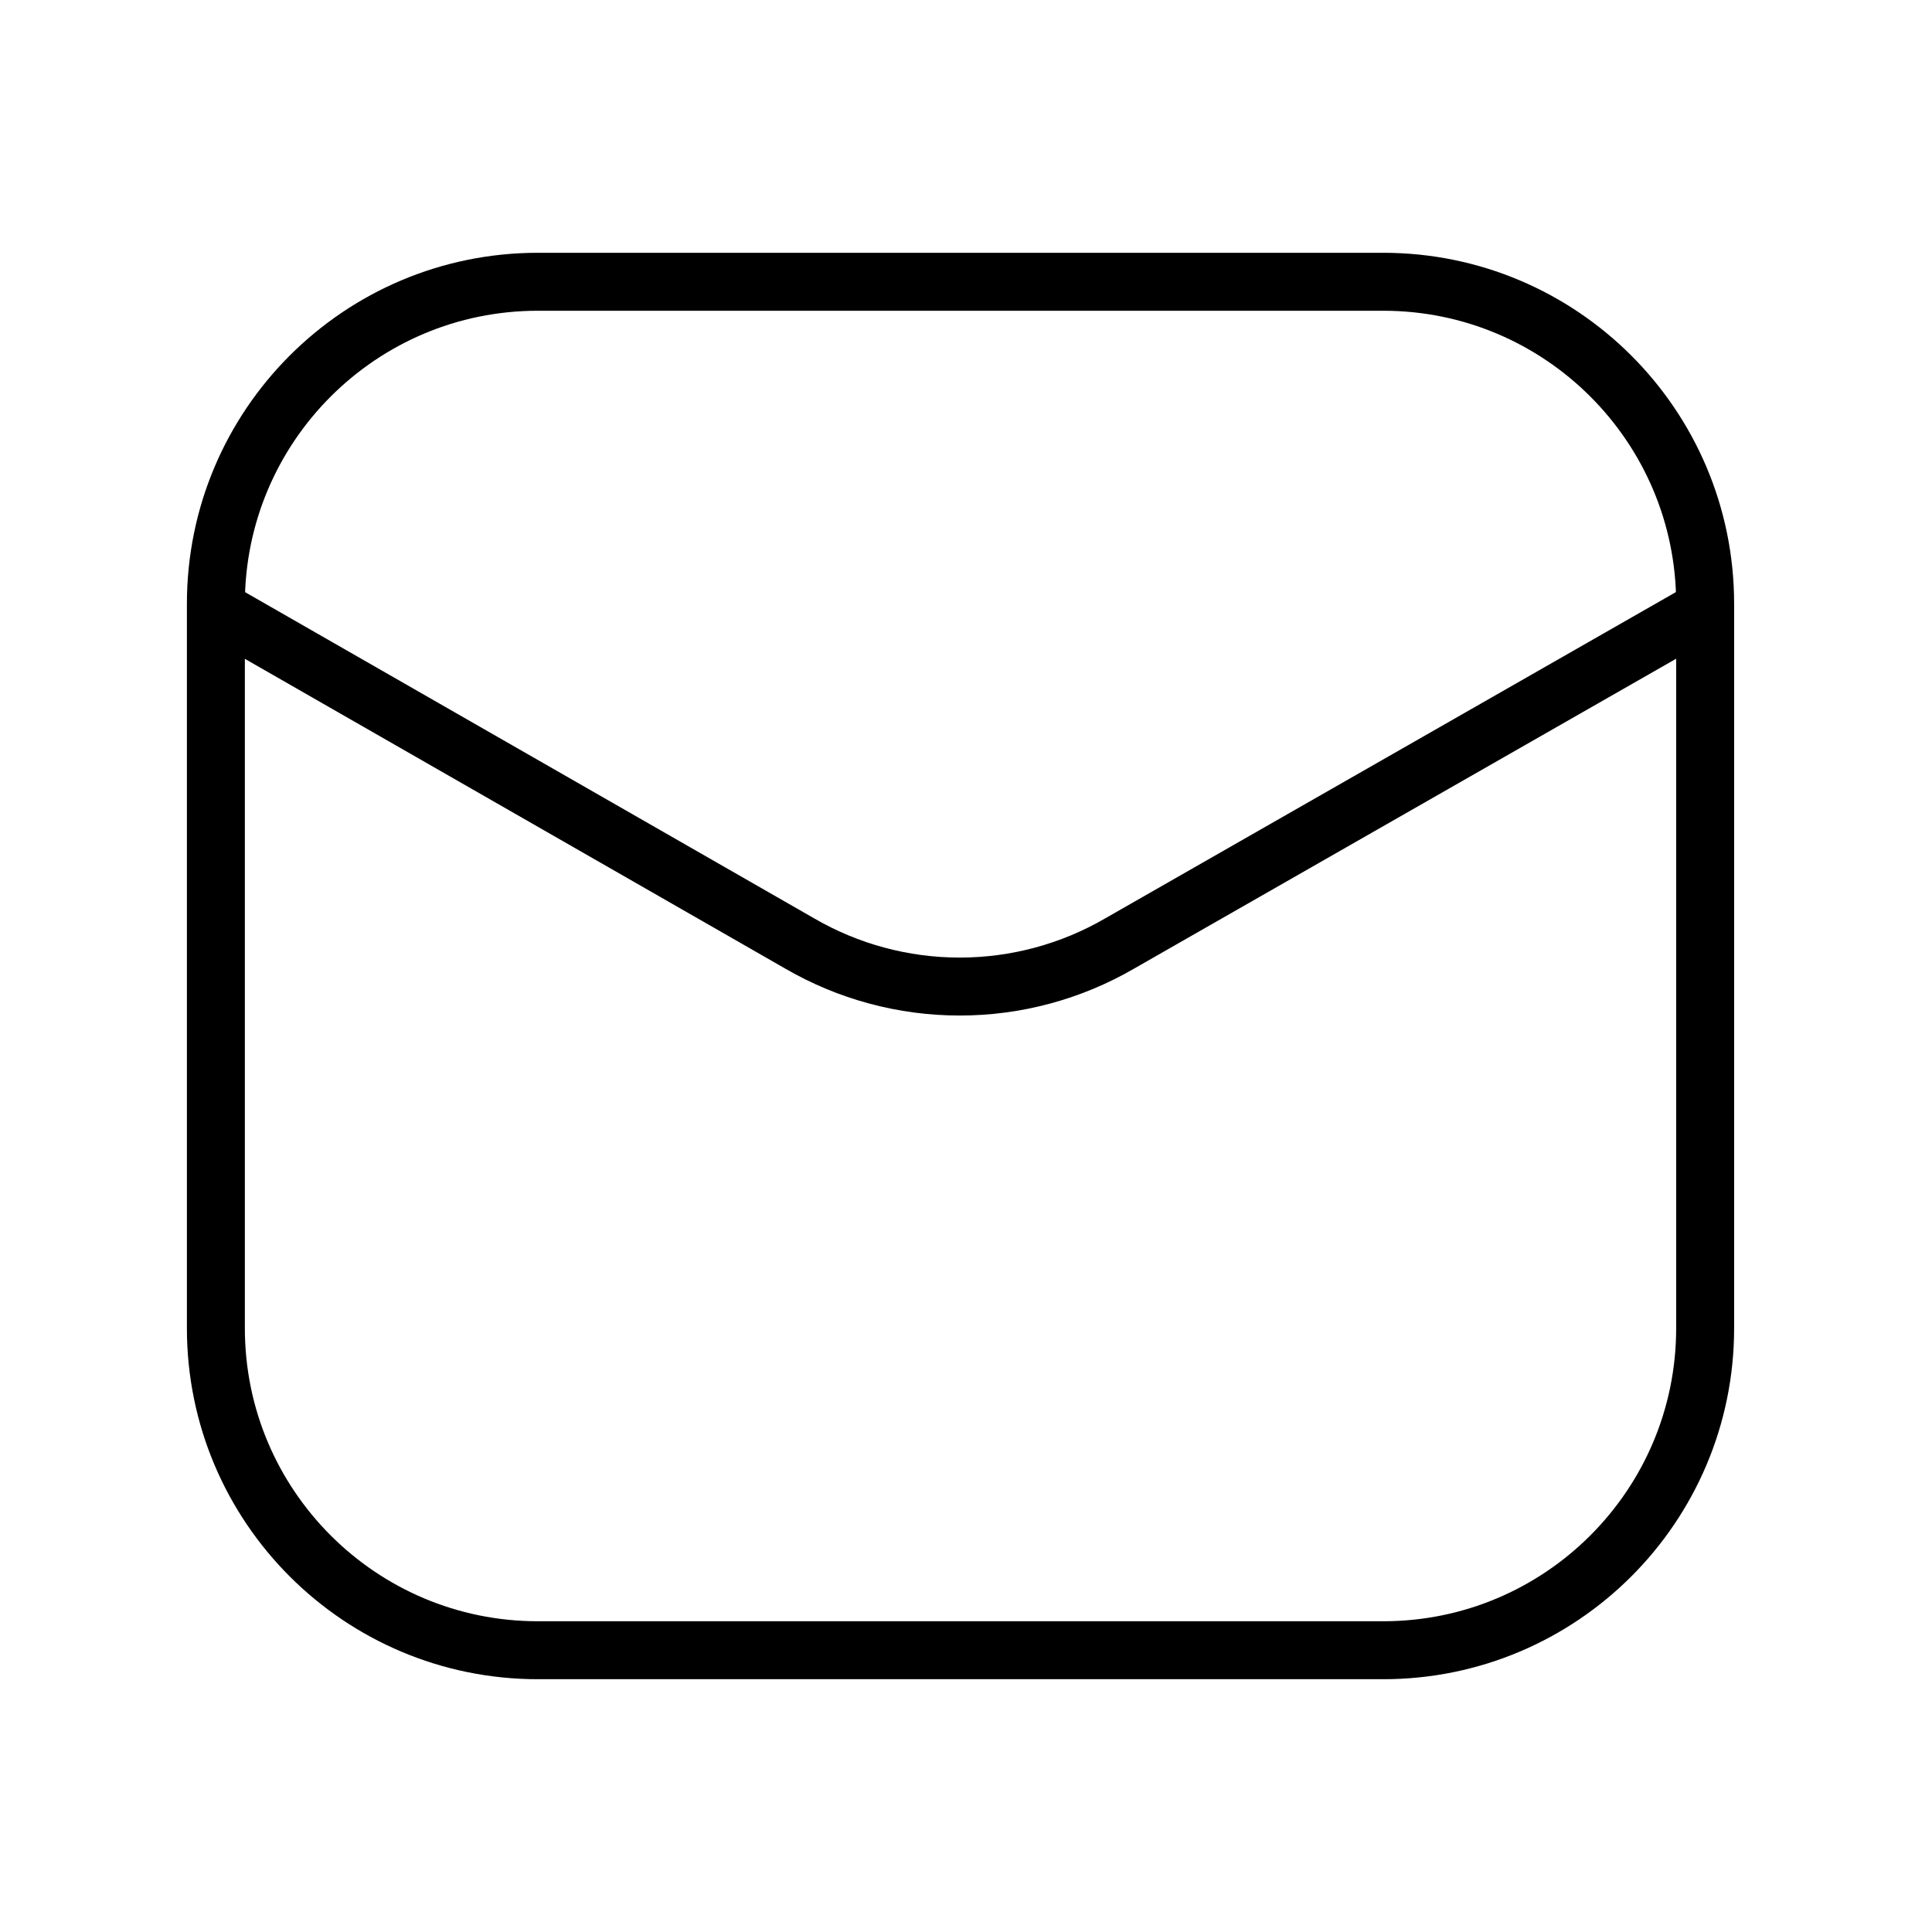 <svg width="50" height="50" viewBox="0 0 50 50" fill="none" xmlns="http://www.w3.org/2000/svg">
<path d="M35.796 7.292H13.921C9.318 7.292 5.587 11.023 5.587 15.625V34.375C5.587 38.977 9.318 42.708 13.921 42.708H35.796C40.398 42.708 44.129 38.977 44.129 34.375V15.625C44.129 11.023 40.398 7.292 35.796 7.292Z" stroke="black" stroke-width="1.5"/>
<path d="M5.685 15.812L20.696 24.417C21.953 25.147 23.382 25.532 24.837 25.532C26.291 25.532 27.72 25.147 28.977 24.417L44.029 15.812" stroke="black" stroke-width="1.5" stroke-linecap="round" stroke-linejoin="round"/>
</svg>
